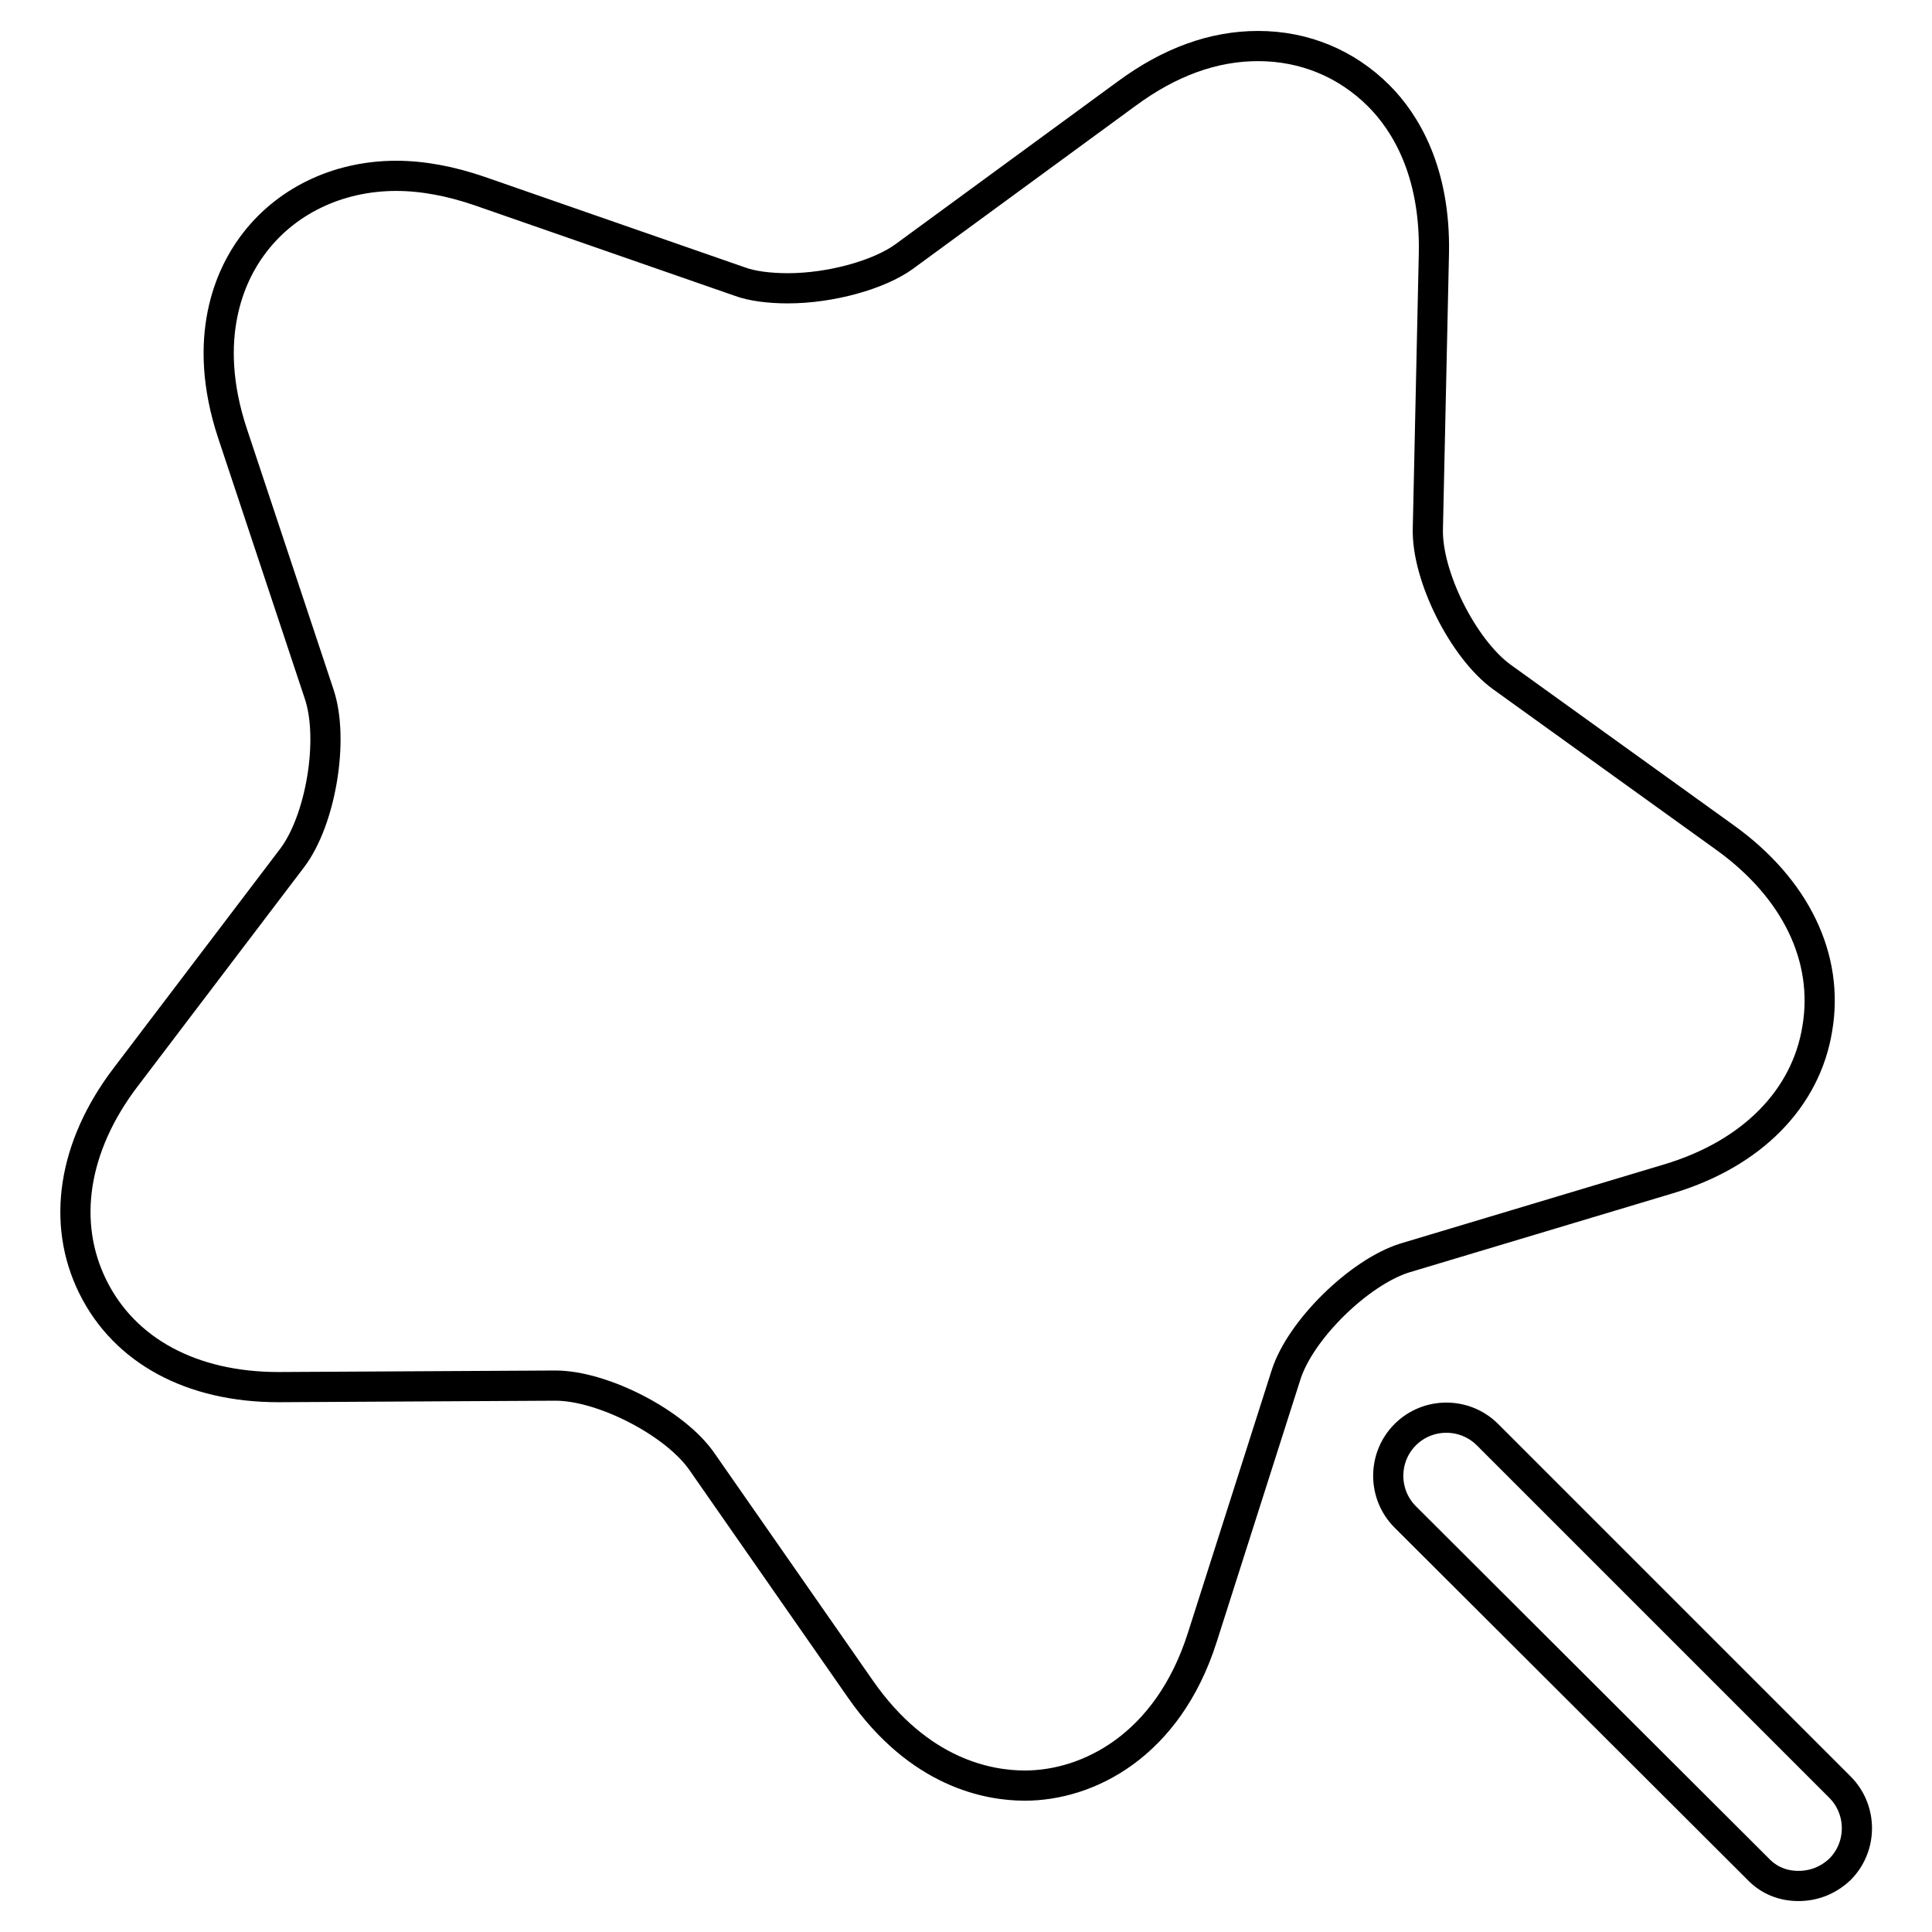 <?xml version="1.0" encoding="utf-8"?>
<!-- Svg Vector Icons : http://www.onlinewebfonts.com/icon -->
<!DOCTYPE svg PUBLIC "-//W3C//DTD SVG 1.1//EN" "http://www.w3.org/Graphics/SVG/1.1/DTD/svg11.dtd">
<svg version="1.1" xmlns="http://www.w3.org/2000/svg" xmlns:xlink="http://www.w3.org/1999/xlink" x="0px" y="0px" viewBox="0 0 256 256" enable-background="new 0 0 256 256" xml:space="preserve">
<g><g><path stroke-width="4" fill-opacity="0" stroke="#000000"  d="M166.7,6.1L166.7,6.1c-5.9,0-11.7,2.1-17.4,6.3L119.8,34c-3.3,2.4-9.7,4.2-15.4,4.2c-2.5,0-4.8-0.3-6.4-0.9l-34.5-12c-3.8-1.3-7.5-2-11-2c-7.8,0-14.8,3.4-19.1,9.3c-2.8,3.8-6.8,12.1-2.6,24.8L42.3,92c2,6,0.2,16.7-3.6,21.7l-22.1,29.1c-6.9,9.1-8.5,19.2-4.3,27.7c4.2,8.5,13.1,13.3,24.6,13.3l36.7-0.2c6.3,0,16,5,19.5,10.2l20.9,30c7.8,11.2,17,12.8,21.8,12.8c8.3,0,18.9-5.2,23.5-19.6l11.1-34.8c1.9-6,9.7-13.6,15.7-15.5l35-10.5c11-3.3,18.2-10.6,19.7-19.9c1.6-9.4-2.9-18.6-12.2-25.3L199,89.7c-5.1-3.7-10-13.4-9.8-19.7l0.8-36.5c0.2-10.8-3.8-17.3-7.3-20.8C178.4,8.4,172.8,6.1,166.7,6.1L166.7,6.1z"/><path stroke-width="4" fill-opacity="0" stroke="#000000"  d="M238.3,249.9c-2,0-3.9-0.7-5.4-2.3L186.2,201c-3-3-3-7.9,0-10.9c3-3,7.9-3,10.9,0l46.7,46.7c3,3,3,7.9,0,10.9C242.2,249.2,240.3,249.9,238.3,249.9z"/></g></g>
</svg>